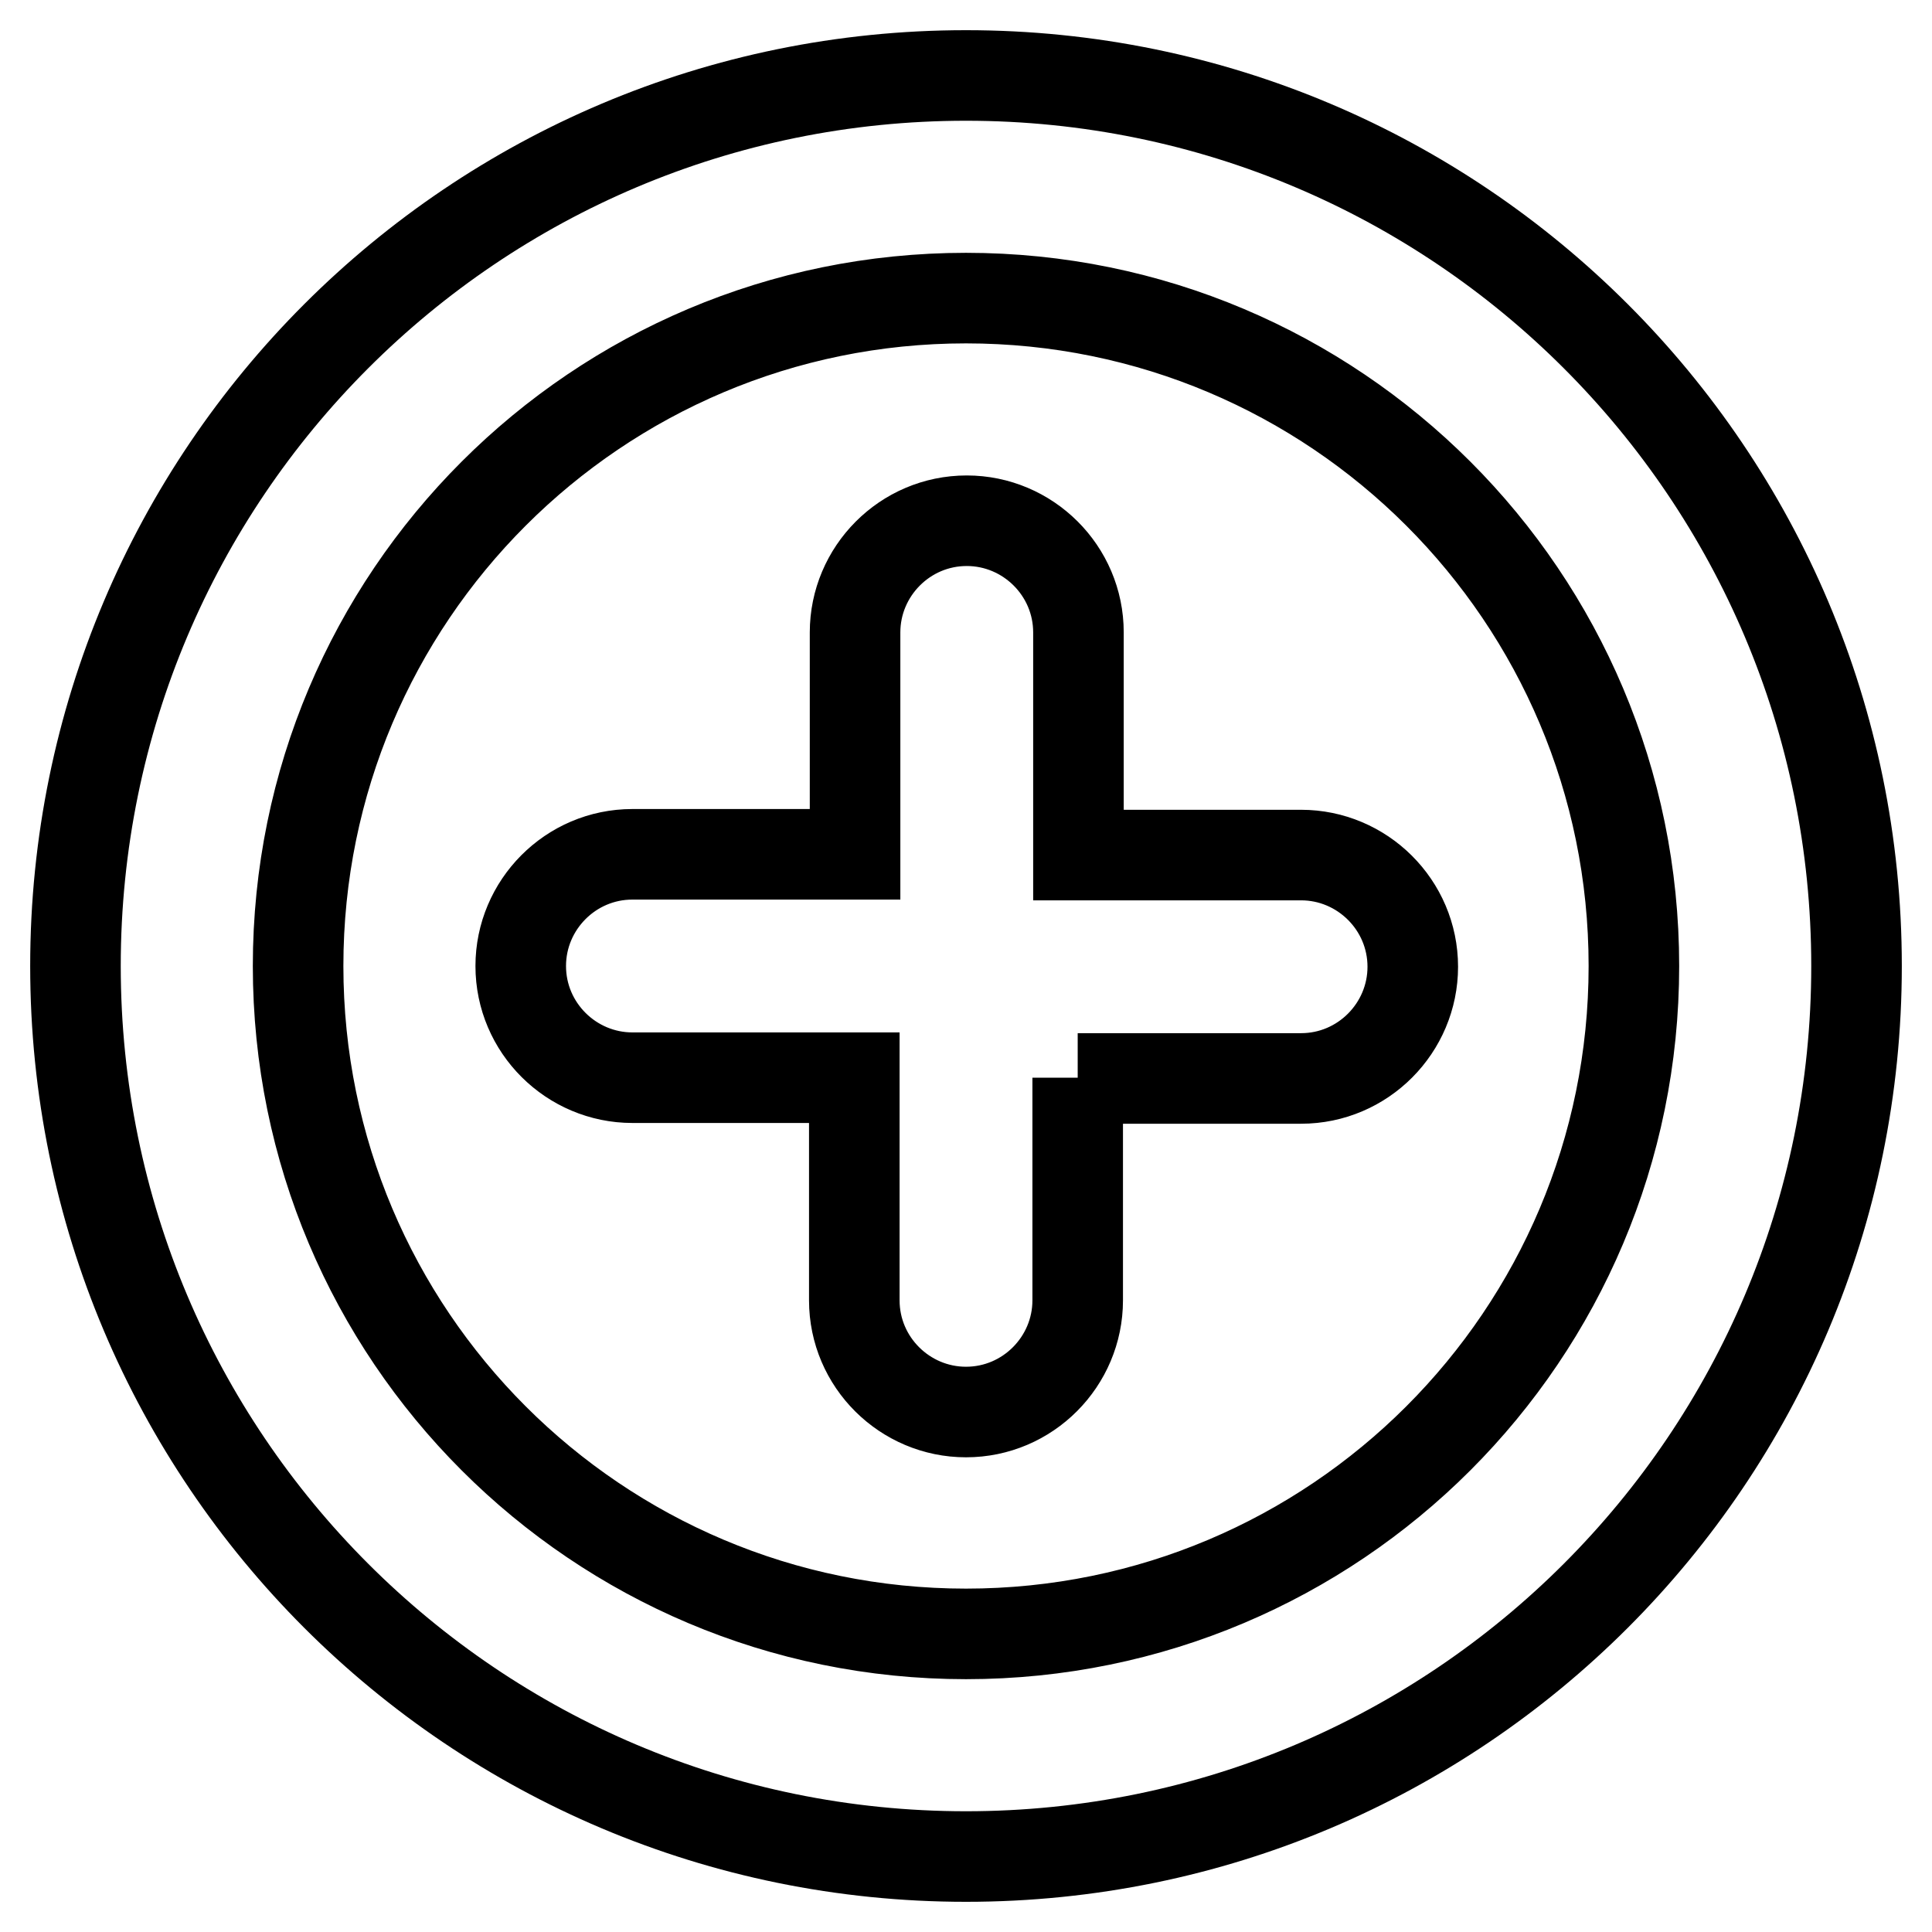 <?xml version="1.0" encoding="utf-8"?>
<!-- Svg Vector Icons : http://www.onlinewebfonts.com/icon -->
<!DOCTYPE svg PUBLIC "-//W3C//DTD SVG 1.1//EN" "http://www.w3.org/Graphics/SVG/1.1/DTD/svg11.dtd">
<svg version="1.1" xmlns="http://www.w3.org/2000/svg" xmlns:xlink="http://www.w3.org/1999/xlink" x="0px" y="0px" viewBox="0 0 256 256" enable-background="new 0 0 256 256" xml:space="preserve">
<g> <path stroke-width="12" fill-opacity="0" stroke="#000000"  d="M128,246c-65.2,0-118-52.8-118-118C10,62.8,62.8,10,128,10c65.2,0,118,52.8,118,118 C246,193.2,193.2,246,128,246z M128,39.5c-48.9,0-88.5,39.6-88.5,88.5c0,48.9,39.6,88.5,88.5,88.5c48.9,0,88.5-39.6,88.5-88.5 C216.5,79.1,176.9,39.5,128,39.5z M142.8,142.8v29.5c0,8.1-6.6,14.8-14.8,14.8l0,0c-8.1,0-14.8-6.6-14.8-14.8v-29.5H83.8 c-8.1,0-14.8-6.6-14.8-14.8l0,0c0-8.1,6.6-14.8,14.8-14.8h29.5V83.8c0-8.1,6.6-14.8,14.8-14.8l0,0c8.1,0,14.8,6.6,14.8,14.8v29.5 h29.5c8.1,0,14.8,6.6,14.8,14.8l0,0c0,8.1-6.6,14.8-14.8,14.8H142.8z"/></g>
</svg>